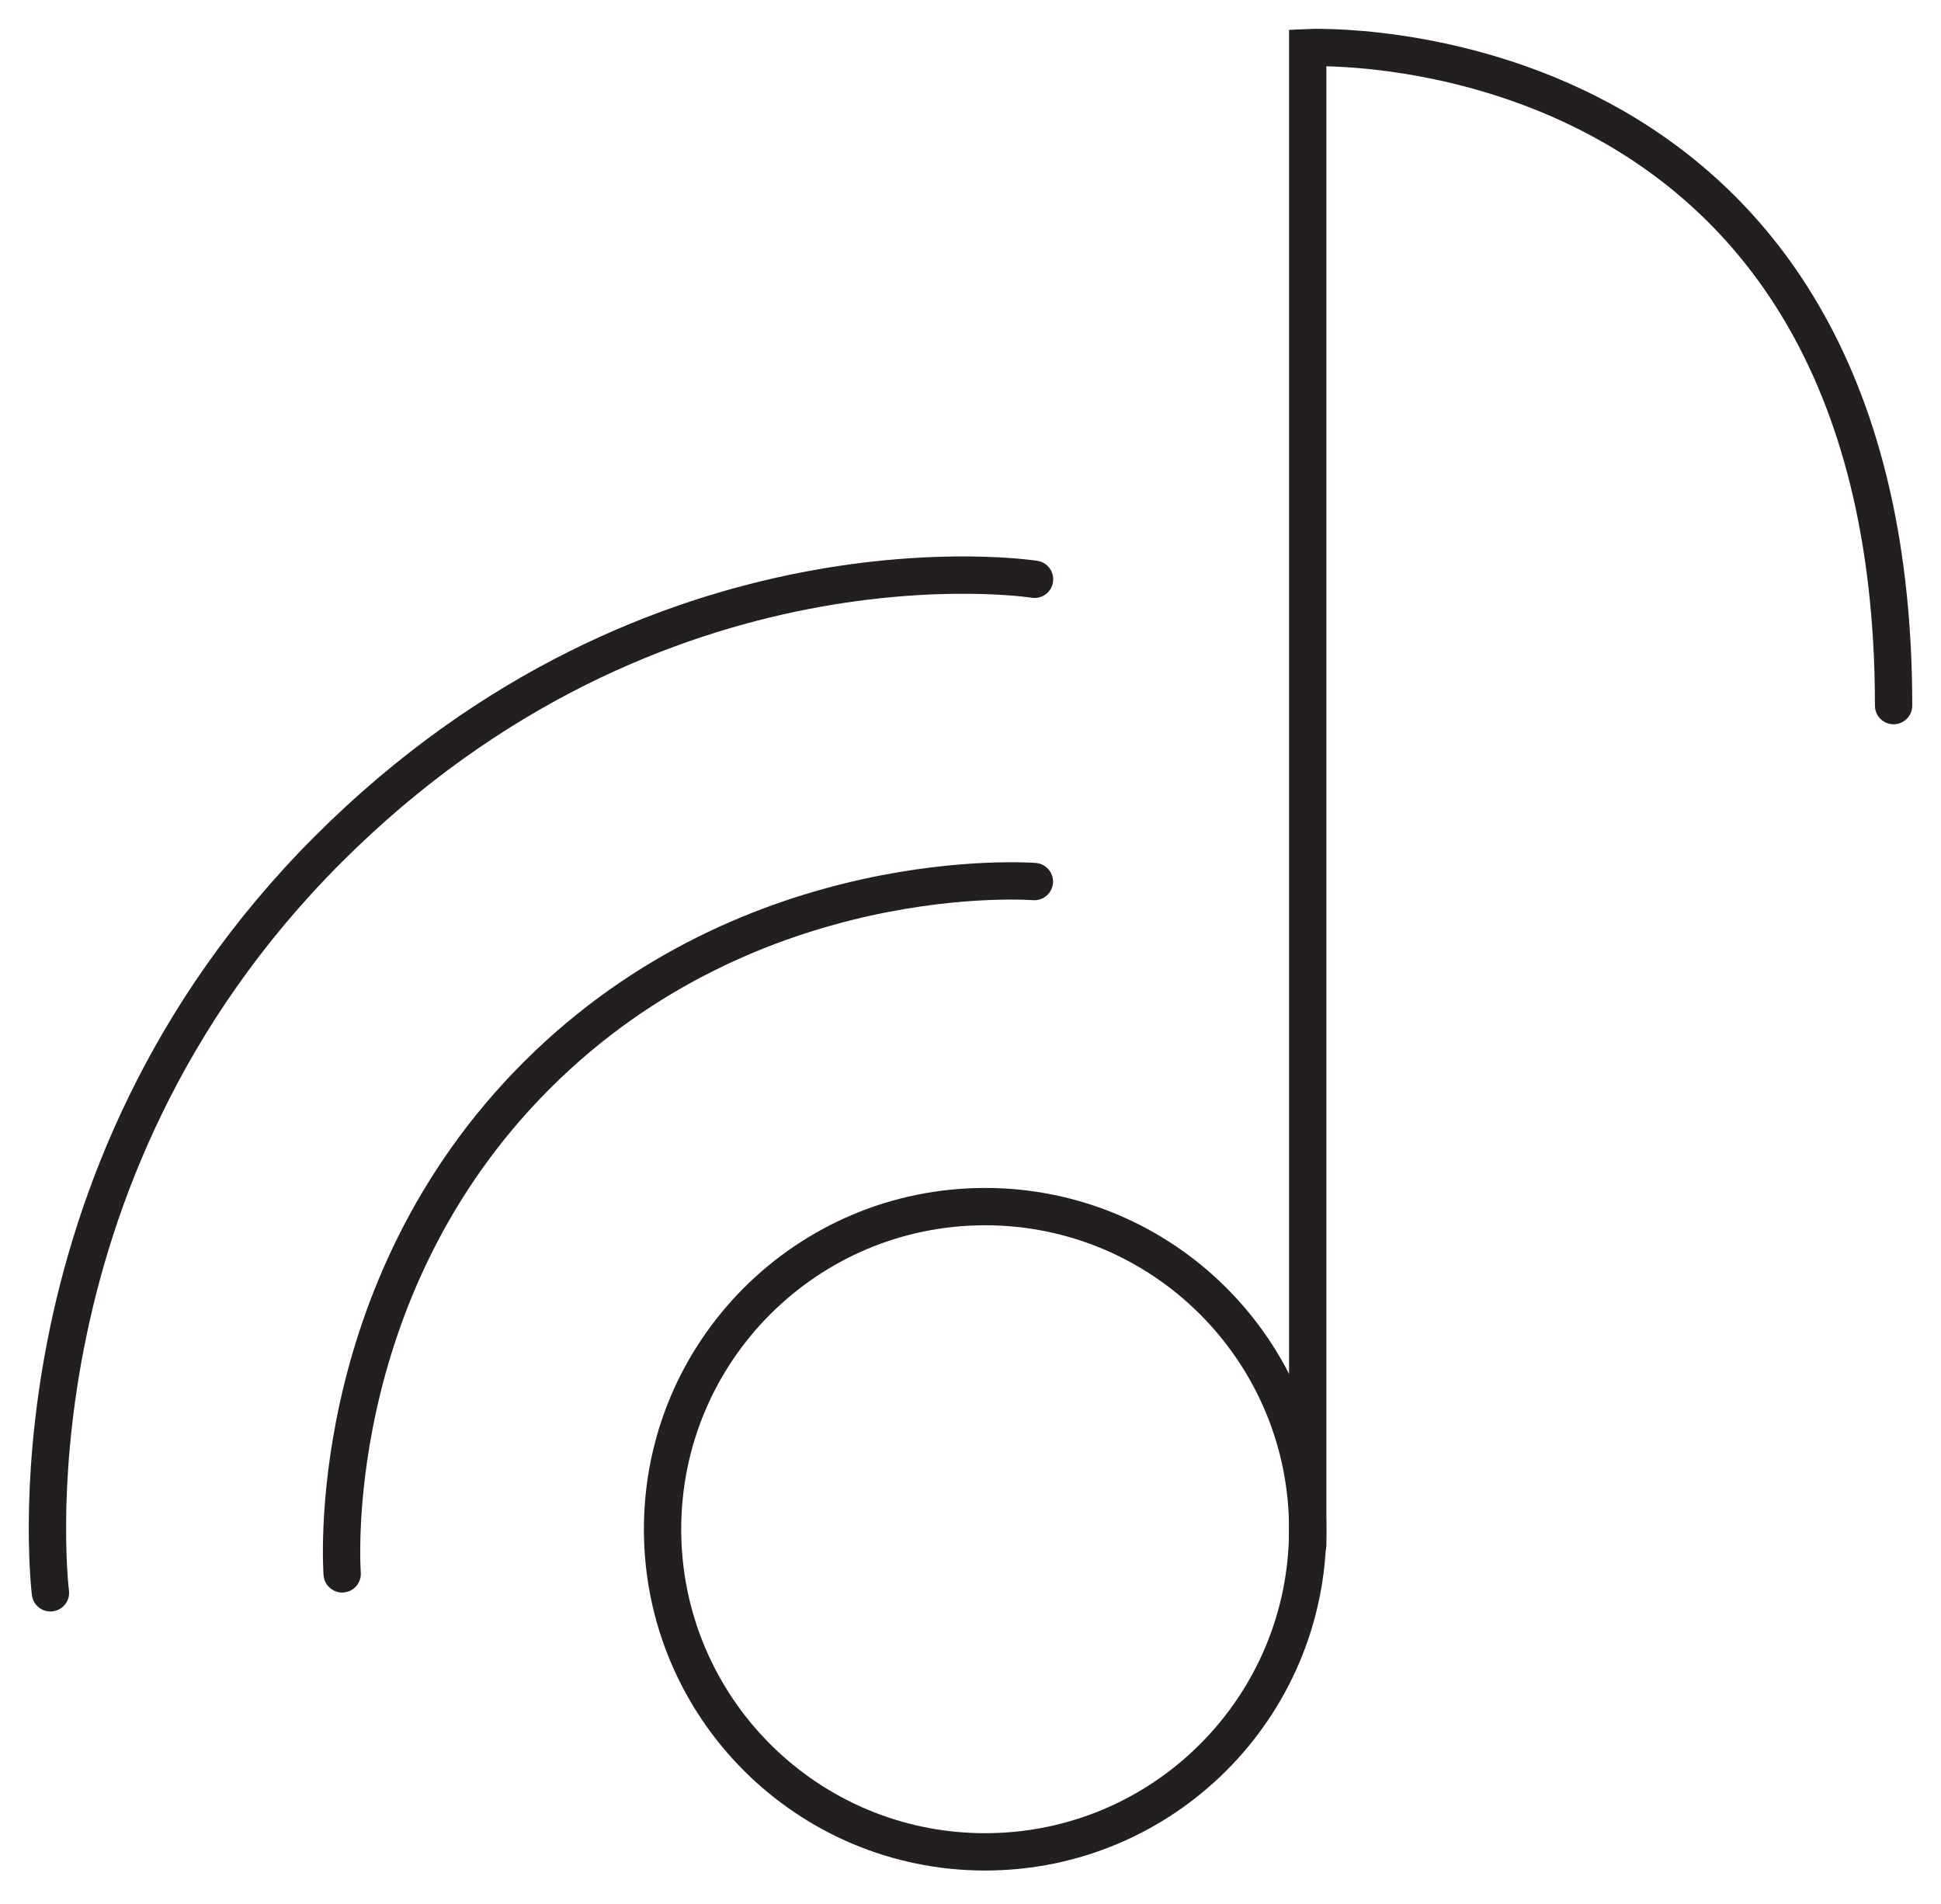 <svg width="52" height="51" viewBox="0 0 52 51" fill="none" xmlns="http://www.w3.org/2000/svg">
<g clip-path="url(#clip0_0_191)">
<path d="M1.351 42.666C1.351 42.666 -0.043 31.586 8.788 22.754C17.62 13.923 27.716 15.517 27.716 15.517" stroke="#231F20" stroke-miterlimit="10" stroke-linecap="round"/>
<path d="M9.167 42.158C9.167 42.158 8.583 34.602 14.377 28.808C20.171 23.014 27.711 23.614 27.711 23.614" stroke="#231F20" stroke-miterlimit="10" stroke-linecap="round"/>
<path d="M26.392 49.605C31.165 49.605 35.034 45.736 35.034 40.963C35.034 36.19 31.165 32.321 26.392 32.321C21.619 32.321 17.75 36.19 17.75 40.963C17.75 45.736 21.619 49.605 26.392 49.605Z" stroke="#231F20" stroke-miterlimit="10" stroke-linecap="round"/>
<path d="M35.034 41.385V1.276C35.034 1.276 50.73 0.541 50.73 18.901" stroke="#231F20" stroke-miterlimit="10" stroke-linecap="round"/>
</g>
<defs>
<clipPath id="clip0_0_191">
<rect width="52" height="51" fill="white"/>
</clipPath>
</defs>
</svg>
